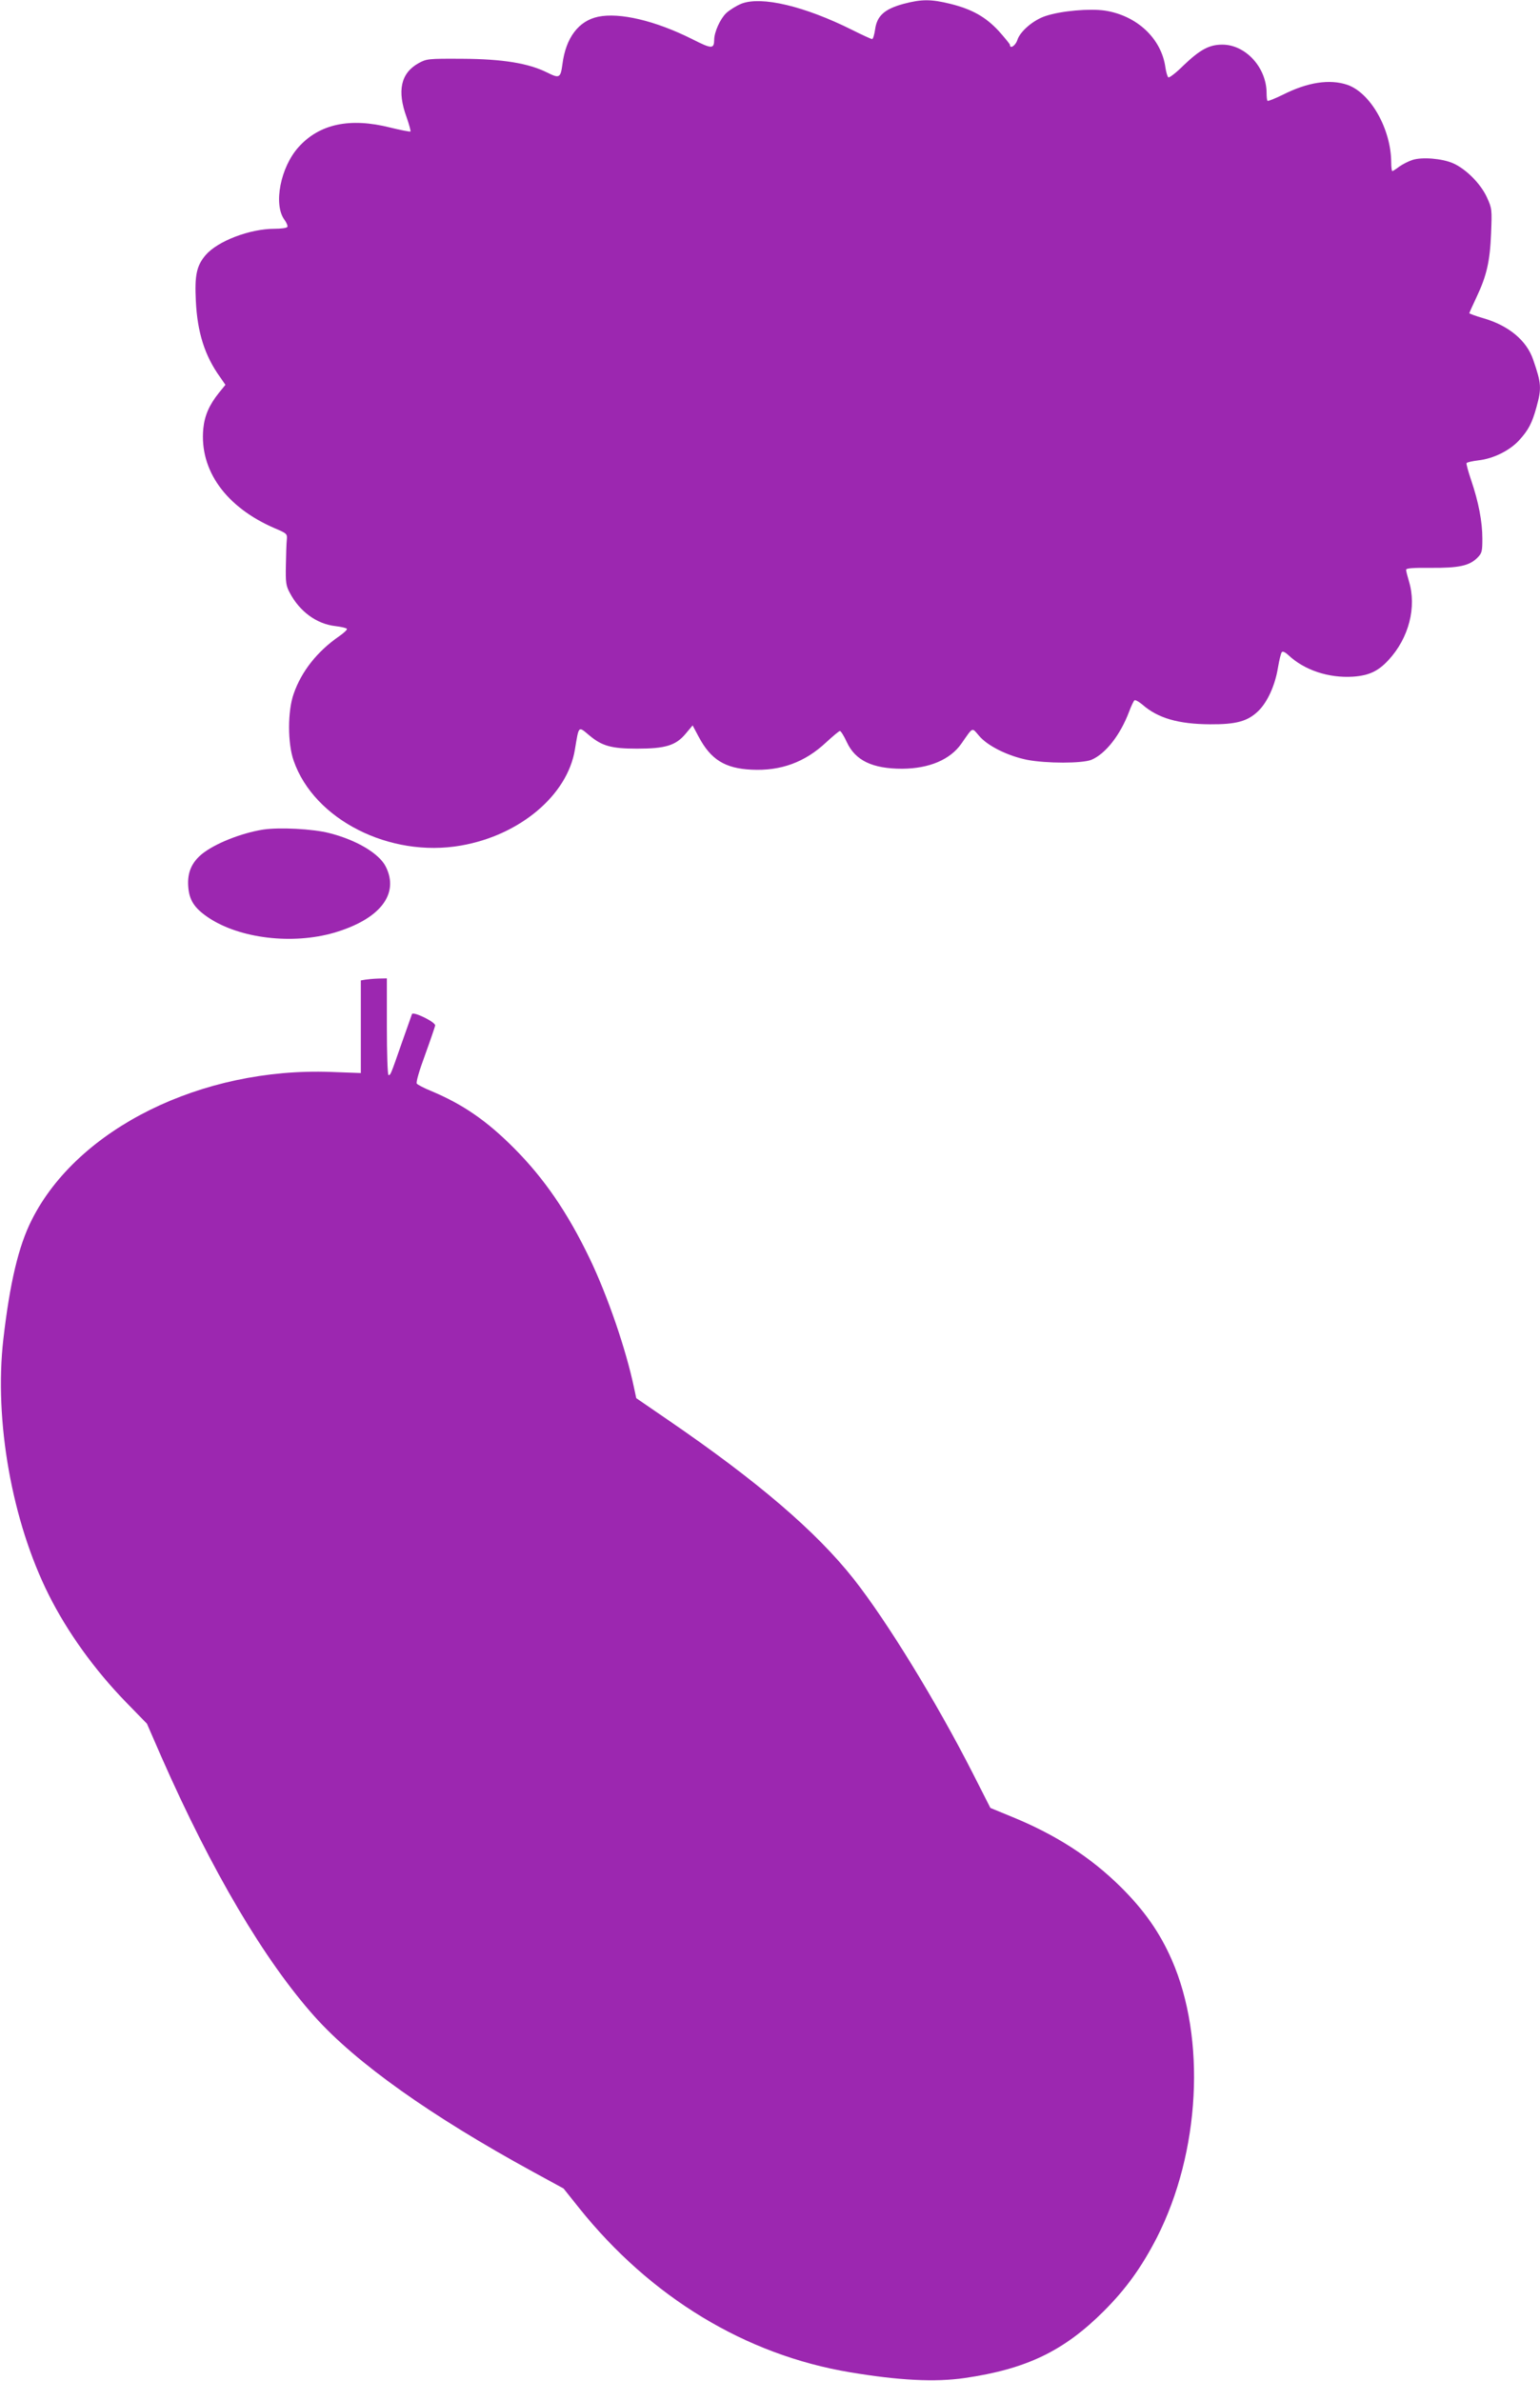 <?xml version="1.0" standalone="no"?>
<!DOCTYPE svg PUBLIC "-//W3C//DTD SVG 20010904//EN"
 "http://www.w3.org/TR/2001/REC-SVG-20010904/DTD/svg10.dtd">
<svg version="1.0" xmlns="http://www.w3.org/2000/svg"
 width="828pt" height="1280pt" viewBox="0 0 828 1280"
 preserveAspectRatio="xMidYMid meet">
<g transform="translate(0,1280) scale(0.1,-0.1)"
fill="#9c27b0" stroke="none">
<path d="M3986 12780 c-27 -11 -64 -34 -82 -51 -32 -31 -64 -102 -64 -143 -1
-50 -13 -50 -119 4 -198 99 -389 144 -505 120 -105 -22 -174 -113 -192 -255
-10 -74 -16 -78 -82 -45 -100 50 -240 73 -457 74 -185 1 -191 0 -235 -24 -95
-53 -116 -148 -64 -290 14 -40 23 -74 21 -77 -3 -2 -51 7 -108 21 -217 55
-381 20 -493 -104 -98 -108 -137 -309 -77 -391 12 -16 19 -34 16 -39 -3 -6
-34 -10 -69 -10 -133 0 -306 -66 -371 -142 -48 -57 -59 -108 -52 -246 8 -169
48 -295 130 -409 l29 -42 -35 -43 c-52 -65 -77 -122 -84 -193 -21 -224 122
-422 384 -535 66 -28 68 -30 65 -62 -2 -18 -4 -80 -5 -138 -2 -92 1 -110 21
-147 53 -101 145 -168 245 -179 31 -4 60 -10 62 -15 3 -4 -16 -22 -42 -40
-117 -81 -202 -188 -244 -309 -33 -93 -33 -267 0 -360 110 -317 517 -523 899
-456 317 55 573 271 613 516 22 131 17 127 78 76 68 -57 119 -71 256 -71 153
0 209 17 262 81 l37 44 33 -62 c65 -122 141 -169 283 -176 158 -8 288 40 402
147 36 33 69 61 74 61 5 0 22 -27 37 -60 46 -99 138 -143 298 -143 145 1 258
49 318 135 65 93 55 88 96 41 46 -54 154 -107 257 -128 103 -20 296 -20 346 0
76 32 155 133 202 257 12 32 25 60 30 63 5 3 24 -8 42 -23 83 -73 194 -105
363 -106 142 -1 203 16 260 71 50 48 91 140 106 233 7 41 16 79 21 84 5 6 19
-1 35 -16 86 -81 216 -124 347 -116 86 6 136 29 192 90 109 118 152 284 109
424 -8 27 -15 54 -15 61 0 8 38 11 133 10 150 -1 206 11 249 53 26 26 28 34
28 105 0 90 -20 195 -60 313 -16 47 -27 88 -25 92 3 5 32 11 64 15 80 9 167
52 218 107 51 56 70 92 94 179 28 102 27 126 -18 256 -35 102 -130 182 -267
222 -42 12 -76 25 -76 27 0 3 18 42 39 87 54 114 72 191 78 343 5 127 5 133
-22 192 -33 73 -112 153 -182 184 -59 26 -167 35 -219 18 -21 -7 -53 -23 -71
-36 -17 -13 -34 -24 -37 -24 -3 0 -6 21 -6 48 -1 178 -111 373 -236 416 -95
32 -213 14 -346 -53 -43 -21 -80 -36 -83 -33 -3 3 -5 21 -5 41 0 138 -113 261
-238 261 -71 0 -120 -27 -209 -112 -39 -39 -76 -67 -81 -64 -5 3 -12 27 -16
53 -21 155 -152 279 -325 306 -82 12 -235 -1 -319 -29 -65 -21 -137 -82 -152
-129 -10 -31 -40 -50 -40 -26 0 4 -27 37 -59 73 -71 77 -144 118 -260 147
-106 26 -155 26 -254 0 -102 -28 -142 -64 -152 -138 -4 -28 -11 -51 -16 -51
-5 0 -53 22 -107 49 -256 128 -488 183 -596 141z"/>
<path d="M1415 8340 c-120 -19 -261 -76 -330 -132 -55 -46 -78 -99 -73 -173 5
-75 33 -118 111 -170 168 -111 449 -144 672 -80 247 72 354 208 279 356 -35
70 -157 143 -303 180 -89 23 -269 32 -356 19z"/>
<path d="M1963 7533 l-23 -4 0 -249 0 -249 -162 6 c-694 25 -1360 -304 -1607
-795 -71 -140 -118 -338 -153 -642 -50 -438 46 -979 244 -1374 100 -200 246
-403 415 -577 l113 -116 78 -179 c271 -615 554 -1094 824 -1396 223 -249 624
-534 1175 -835 l163 -89 83 -104 c385 -481 895 -790 1457 -884 264 -44 457
-54 616 -31 332 48 534 145 749 360 120 120 203 236 285 395 233 458 266 1070
80 1494 -64 146 -148 266 -274 391 -163 161 -350 282 -594 381 l-107 44 -95
187 c-194 381 -461 817 -640 1044 -203 257 -518 526 -997 854 l-172 118 -12
56 c-42 202 -141 492 -239 696 -119 247 -244 429 -405 591 -147 148 -276 237
-448 309 -37 15 -71 33 -76 39 -5 7 12 67 45 156 29 80 53 151 54 157 0 19
-119 77 -125 61 -2 -7 -27 -76 -54 -153 -61 -175 -61 -175 -72 -175 -5 0 -9
114 -9 260 l0 260 -47 -1 c-27 -1 -58 -4 -70 -6z"/>
</g>
</svg>
